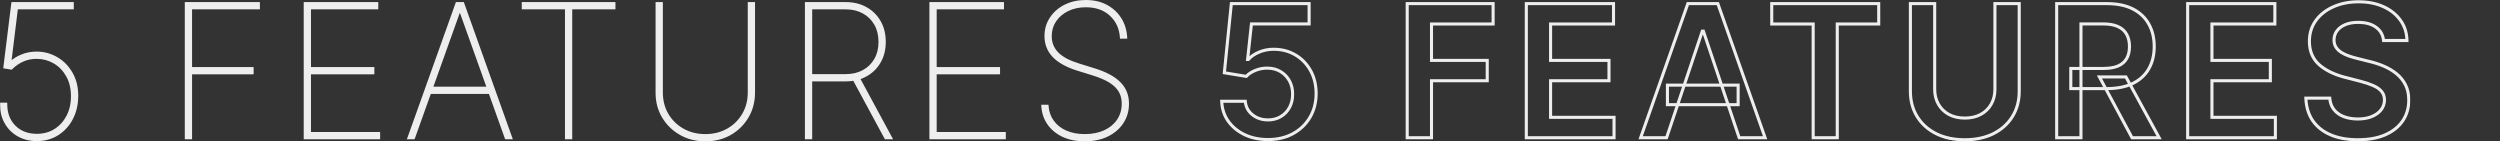 <?xml version="1.0" encoding="UTF-8"?>
<svg id="Layer_2" data-name="Layer 2" xmlns="http://www.w3.org/2000/svg" width="1627.19" height="91.82" xmlns:xlink="http://www.w3.org/1999/xlink" viewBox="0 0 1627.19 91.82">
  <rect x="0" y="0" width="1627.19" height="91.82" fill="#333333" stroke="none"/>
  <defs>
    <clipPath id="clippath">
      <rect width="1627.19" height="91.82" style="fill: none; stroke-width: 0px;"/>
    </clipPath>
    <mask id="mask" x="-.06" y="-.36" width="1569" height="93" maskUnits="userSpaceOnUse">
      <g id="path-1-outside-1_337_141" data-name="path-1-outside-1 337 141">
        <rect x="-.06" y="-.36" width="1569" height="93" style="fill: #fff; stroke-width: 0px;"/>
        <path d="M24.01,90.83c-4.52,0-8.51-.98-11.97-2.94-3.47-1.96-6.18-4.67-8.14-8.14-1.96-3.47-2.93-7.44-2.9-11.93h2.73c-.03,5.97,1.82,10.84,5.54,14.62,3.75,3.78,8.66,5.67,14.74,5.67,4.57,0,8.61-1.12,12.1-3.37,3.49-2.24,6.22-5.3,8.18-9.16,1.96-3.86,2.93-8.21,2.9-13.04-.03-5.17-1.12-9.64-3.28-13.42-2.13-3.78-4.97-6.69-8.52-8.74-3.52-2.05-7.37-3.07-11.55-3.07-3.44,0-6.55.65-9.33,1.96s-5.18,2.98-7.2,5.03l-4.09-.68L8.33,2.36h38.69v2.73H10.72l-4.43,36.14h.34c2.19-2.02,4.73-3.62,7.63-4.82,2.9-1.22,6.09-1.83,9.59-1.83,4.69,0,9.01,1.16,12.95,3.49,3.98,2.3,7.16,5.55,9.55,9.76,2.41,4.18,3.61,9.08,3.58,14.7-.03,5.4-1.15,10.23-3.37,14.49-2.22,4.26-5.27,7.63-9.16,10.1-3.89,2.47-8.35,3.71-13.38,3.71ZM121.28,89.64V2.36h46.88v2.73h-44.15v39.55h40.06v2.73h-40.06v42.27h-2.73ZM198.68,89.64V2.36h46.53v2.73h-43.81v39.55h41.25v2.73h-41.25v39.55h45v2.73h-47.73ZM269.14,89.64h-2.9L297.44,2.36h3.75l31.19,87.27h-2.9l-30-83.86h-.34l-30,83.86ZM279.03,57.42h40.57v2.73h-40.57v-2.73ZM340.6,5.09v-2.73h58.98v2.73h-28.12v84.55h-2.73V5.09h-28.12ZM487.7,2.36h2.73v57.78c0,5.91-1.38,11.19-4.13,15.85-2.73,4.63-6.45,8.3-11.16,10.99-4.72,2.67-10.07,4.01-16.07,4.01s-11.28-1.35-16.02-4.05c-4.74-2.7-8.49-6.36-11.25-10.99-2.76-4.66-4.12-9.93-4.09-15.81V2.36h2.73v57.78c0,5.4,1.24,10.21,3.71,14.45,2.5,4.23,5.91,7.57,10.23,10.01,4.32,2.44,9.22,3.66,14.7,3.66s10.38-1.22,14.7-3.66c4.32-2.44,7.71-5.78,10.18-10.01,2.5-4.23,3.75-9.05,3.75-14.45V2.36ZM524.9,89.64V2.36h25.57c4.89,0,9.21,1.04,12.96,3.11,3.78,2.07,6.73,4.97,8.86,8.69,2.16,3.72,3.24,8.08,3.24,13.08s-1.08,9.28-3.24,13c-2.13,3.69-5.09,6.58-8.86,8.65-3.75,2.05-8.07,3.07-12.96,3.07h-24.2v-2.73h24.2c4.38,0,8.24-.91,11.59-2.73,3.35-1.82,5.98-4.38,7.88-7.67,1.9-3.3,2.86-7.16,2.86-11.59s-.95-8.35-2.86-11.68c-1.9-3.32-4.53-5.89-7.88-7.71-3.35-1.85-7.22-2.77-11.59-2.77h-22.84v84.55h-2.73ZM558.14,49.92l21.48,39.72h-3.07l-21.48-39.72h3.07ZM605.93,89.64V2.36h46.53v2.73h-43.81v39.55h41.25v2.73h-41.25v39.55h45v2.73h-47.73ZM729.91,24.18c-.43-5.97-2.71-10.87-6.86-14.7-4.12-3.84-9.56-5.75-16.32-5.75-4.43,0-8.39.85-11.89,2.56-3.49,1.7-6.25,4.05-8.27,7.03-2.02,2.95-3.03,6.35-3.03,10.18,0,2.22.37,4.26,1.11,6.14.74,1.88,1.86,3.59,3.37,5.16,1.53,1.53,3.45,2.93,5.75,4.18,2.33,1.22,5.06,2.32,8.18,3.28l9.89,3.07c3.78,1.16,7.04,2.47,9.8,3.92,2.76,1.45,5.03,3.08,6.82,4.9,1.82,1.79,3.17,3.79,4.05,6.01.88,2.19,1.32,4.63,1.32,7.33,0,4.55-1.16,8.59-3.49,12.14-2.33,3.55-5.58,6.34-9.76,8.35-4.18,2.02-9.02,3.03-14.53,3.03s-9.96-.92-13.93-2.77c-3.98-1.88-7.13-4.45-9.46-7.71-2.3-3.3-3.59-7.07-3.88-11.34h2.73c.28,3.75,1.46,7.06,3.54,9.93,2.07,2.87,4.89,5.11,8.44,6.73,3.58,1.62,7.77,2.43,12.57,2.43s9.38-.87,13.12-2.6c3.78-1.76,6.71-4.2,8.78-7.33,2.1-3.12,3.15-6.75,3.15-10.87,0-3.12-.68-5.87-2.04-8.22-1.36-2.39-3.51-4.49-6.43-6.31-2.93-1.82-6.75-3.45-11.46-4.9l-9.89-3.07c-6.85-2.16-11.98-5.01-15.38-8.57-3.38-3.55-5.07-7.86-5.07-12.91,0-4.29,1.12-8.12,3.37-11.51,2.24-3.41,5.31-6.09,9.2-8.05,3.92-1.96,8.37-2.94,13.34-2.94s9.39.99,13.17,2.98c3.78,1.99,6.77,4.73,8.99,8.22s3.47,7.49,3.75,11.97h-2.73Z" style="fill: #000; stroke-width: 0px;"/>
        <path d="M825.31,90.83c-5.68,0-10.77-1.07-15.26-3.2-4.49-2.16-8.05-5.11-10.7-8.86-2.61-3.75-4.01-8.04-4.18-12.87h15.34c.28,3.58,1.83,6.51,4.64,8.78,2.81,2.24,6.19,3.37,10.14,3.37,3.1,0,5.85-.71,8.27-2.13,2.42-1.42,4.32-3.39,5.71-5.92,1.39-2.53,2.07-5.41,2.05-8.65.03-3.3-.67-6.22-2.09-8.78-1.42-2.56-3.37-4.56-5.84-6.01-2.47-1.48-5.31-2.22-8.52-2.22-2.61-.03-5.18.45-7.71,1.45-2.53.99-4.53,2.3-6.01,3.92l-14.28-2.34,4.56-45h50.62v13.21h-37.54l-2.52,23.14h.51c1.62-1.9,3.91-3.48,6.86-4.73,2.95-1.28,6.19-1.92,9.72-1.92,5.28,0,10,1.25,14.15,3.75,4.15,2.47,7.41,5.88,9.8,10.23,2.39,4.35,3.58,9.32,3.58,14.91s-1.33,10.91-4.01,15.43c-2.64,4.49-6.32,8.03-11.04,10.61-4.69,2.56-10.11,3.84-16.28,3.84ZM915.92,89.64V2.36h55.91v13.25h-40.1v23.69h36.26v13.25h-36.26v37.07h-15.81ZM993.44,89.64V2.36h56.77v13.25h-40.96v23.69h38.01v13.25h-38.01v23.82h41.3v13.25h-57.11ZM1084.73,89.64h-16.87l30.72-87.27h19.52l30.77,87.27h-16.88l-23.31-69.38h-.68l-23.27,69.38ZM1085.29,55.42h46.02v12.7h-46.02v-12.7ZM1153.18,15.62V2.36h69.63v13.25h-26.98v74.02h-15.68V15.62h-26.97ZM1298.45,2.36h15.81v57.02c0,6.25-1.48,11.75-4.44,16.49-2.92,4.74-7.04,8.45-12.35,11.12-5.32,2.64-11.52,3.96-18.63,3.96s-13.35-1.32-18.66-3.96c-5.31-2.67-9.43-6.38-12.36-11.12-2.92-4.74-4.39-10.24-4.39-16.49V2.36h15.81v55.7c0,3.64.8,6.88,2.39,9.72,1.62,2.84,3.89,5.07,6.82,6.69,2.92,1.59,6.39,2.39,10.39,2.39s7.48-.8,10.4-2.39c2.96-1.62,5.23-3.85,6.82-6.69,1.59-2.84,2.39-6.08,2.39-9.72V2.36ZM1338.64,89.64V2.36h32.73c6.7,0,12.33,1.16,16.87,3.49,4.58,2.33,8.03,5.6,10.36,9.8,2.36,4.18,3.53,9.05,3.53,14.62s-1.19,10.45-3.58,14.57c-2.35,4.09-5.83,7.26-10.44,9.5-4.6,2.22-10.25,3.32-16.96,3.32h-23.31v-13.12h21.18c3.92,0,7.13-.54,9.63-1.62,2.5-1.11,4.35-2.71,5.54-4.82,1.23-2.13,1.84-4.74,1.84-7.84s-.61-5.74-1.84-7.93c-1.22-2.22-3.08-3.89-5.58-5.03-2.5-1.16-5.72-1.75-9.67-1.75h-14.49v74.06h-15.81ZM1383.73,50.09l21.6,39.55h-17.64l-21.22-39.55h17.26ZM1423.89,89.64V2.36h56.76v13.25h-40.95v23.69h38.01v13.25h-38.01v23.82h41.29v13.25h-57.1ZM1551.41,26.36c-.4-3.72-2.08-6.62-5.03-8.69-2.93-2.07-6.73-3.11-11.42-3.11-3.3,0-6.12.5-8.48,1.49-2.36.99-4.16,2.34-5.41,4.05-1.25,1.7-1.89,3.65-1.92,5.84,0,1.82.41,3.39,1.23,4.73.86,1.34,2.01,2.47,3.46,3.41,1.44.91,3.05,1.68,4.81,2.3s3.54,1.15,5.33,1.58l8.18,2.05c3.29.77,6.46,1.8,9.5,3.11,3.07,1.31,5.81,2.95,8.23,4.94,2.44,1.99,4.37,4.39,5.79,7.2s2.13,6.11,2.13,9.89c0,5.11-1.3,9.62-3.92,13.51-2.61,3.86-6.39,6.89-11.33,9.08-4.92,2.16-10.87,3.24-17.86,3.24s-12.68-1.05-17.68-3.15c-4.97-2.1-8.87-5.17-11.68-9.2-2.78-4.03-4.29-8.95-4.52-14.74h15.56c.23,3.04,1.16,5.57,2.81,7.59,1.65,2.02,3.79,3.52,6.44,4.52,2.67.99,5.65,1.49,8.94,1.49s6.45-.51,9.04-1.53c2.61-1.05,4.66-2.5,6.13-4.35,1.48-1.88,2.23-4.06,2.26-6.56-.03-2.27-.69-4.15-2-5.62-1.31-1.51-3.14-2.76-5.5-3.75-2.33-1.02-5.05-1.93-8.18-2.73l-9.93-2.56c-7.19-1.85-12.87-4.64-17.04-8.39-4.15-3.78-6.22-8.79-6.22-15.04,0-5.14,1.39-9.64,4.17-13.51,2.81-3.86,6.64-6.86,11.46-8.99,4.83-2.16,10.3-3.24,16.41-3.24s11.62,1.08,16.28,3.24c4.69,2.13,8.37,5.1,11.04,8.91,2.67,3.78,4.04,8.13,4.13,13.04h-15.21Z" style="fill: #000; stroke-width: 0px;"/>
      </g>
    </mask>
  </defs>
  <g id="Layer_1-2" data-name="Layer 1">
    <g style="clip-path: url(#clippath);">
      <g>
        <path d="M24.01,90.83c-4.52,0-8.51-.98-11.97-2.94-3.47-1.96-6.18-4.67-8.14-8.14-1.96-3.47-2.93-7.44-2.9-11.93h2.73c-.03,5.97,1.82,10.84,5.54,14.62,3.75,3.78,8.66,5.67,14.74,5.67,4.57,0,8.61-1.12,12.1-3.37,3.49-2.24,6.22-5.3,8.18-9.16,1.96-3.86,2.93-8.21,2.9-13.04-.03-5.17-1.12-9.64-3.28-13.42-2.13-3.78-4.97-6.69-8.52-8.74-3.52-2.05-7.37-3.07-11.55-3.07-3.44,0-6.55.65-9.33,1.96s-5.18,2.98-7.2,5.03l-4.09-.68L8.33,2.36h38.69v2.73H10.72l-4.43,36.14h.34c2.19-2.02,4.73-3.62,7.63-4.82,2.9-1.22,6.09-1.83,9.59-1.83,4.69,0,9.01,1.16,12.95,3.49,3.98,2.3,7.16,5.55,9.55,9.76,2.41,4.18,3.61,9.08,3.58,14.7-.03,5.4-1.15,10.23-3.37,14.49-2.22,4.26-5.27,7.63-9.16,10.1-3.89,2.47-8.35,3.71-13.38,3.71ZM121.28,89.64V2.36h46.88v2.73h-44.15v39.55h40.06v2.73h-40.06v42.27h-2.73ZM198.68,89.64V2.36h46.53v2.73h-43.81v39.55h41.25v2.73h-41.25v39.55h45v2.73h-47.73ZM269.14,89.64h-2.9L297.44,2.36h3.75l31.19,87.27h-2.9l-30-83.86h-.34l-30,83.86ZM279.03,57.42h40.57v2.73h-40.57v-2.73ZM340.6,5.09v-2.73h58.98v2.73h-28.12v84.55h-2.73V5.09h-28.12ZM487.7,2.36h2.73v57.78c0,5.91-1.38,11.19-4.13,15.85-2.73,4.63-6.45,8.3-11.16,10.99-4.72,2.67-10.07,4.01-16.07,4.01s-11.28-1.35-16.02-4.05c-4.74-2.7-8.49-6.36-11.25-10.99-2.76-4.66-4.12-9.93-4.09-15.81V2.36h2.73v57.78c0,5.4,1.24,10.21,3.71,14.45,2.5,4.23,5.91,7.57,10.23,10.01,4.32,2.44,9.22,3.66,14.7,3.66s10.38-1.22,14.7-3.66c4.32-2.44,7.71-5.78,10.18-10.01,2.5-4.23,3.75-9.05,3.75-14.45V2.36ZM524.9,89.64V2.36h25.57c4.89,0,9.21,1.04,12.96,3.11,3.78,2.07,6.73,4.97,8.86,8.69,2.16,3.72,3.24,8.08,3.24,13.08s-1.08,9.28-3.24,13c-2.13,3.69-5.09,6.58-8.86,8.65-3.75,2.05-8.07,3.07-12.96,3.07h-24.2v-2.73h24.2c4.38,0,8.24-.91,11.59-2.73,3.35-1.82,5.98-4.38,7.88-7.67,1.9-3.3,2.86-7.16,2.86-11.59s-.95-8.35-2.86-11.68c-1.9-3.32-4.53-5.89-7.88-7.71-3.35-1.85-7.22-2.77-11.59-2.77h-22.84v84.55h-2.73ZM558.14,49.92l21.48,39.72h-3.07l-21.48-39.72h3.07ZM605.93,89.64V2.36h46.53v2.73h-43.81v39.55h41.25v2.73h-41.25v39.55h45v2.73h-47.73ZM729.91,24.18c-.43-5.97-2.71-10.87-6.86-14.7-4.12-3.84-9.56-5.75-16.32-5.75-4.43,0-8.39.85-11.89,2.56-3.49,1.7-6.25,4.05-8.27,7.03-2.02,2.95-3.03,6.35-3.03,10.18,0,2.22.37,4.26,1.11,6.14.74,1.88,1.86,3.59,3.37,5.16,1.53,1.53,3.45,2.93,5.75,4.18,2.33,1.22,5.06,2.32,8.18,3.28l9.89,3.07c3.78,1.16,7.04,2.47,9.8,3.92,2.76,1.45,5.03,3.08,6.82,4.9,1.82,1.79,3.17,3.79,4.05,6.01.88,2.19,1.32,4.63,1.32,7.33,0,4.55-1.16,8.59-3.49,12.14-2.33,3.55-5.58,6.34-9.76,8.35-4.18,2.02-9.02,3.03-14.53,3.03s-9.96-.92-13.93-2.77c-3.98-1.88-7.13-4.45-9.46-7.71-2.3-3.3-3.59-7.07-3.88-11.34h2.73c.28,3.75,1.46,7.06,3.54,9.93,2.07,2.87,4.89,5.11,8.44,6.73,3.58,1.62,7.77,2.43,12.57,2.43s9.38-.87,13.12-2.6c3.78-1.76,6.71-4.2,8.78-7.33,2.1-3.12,3.15-6.75,3.15-10.87,0-3.12-.68-5.87-2.04-8.22-1.36-2.39-3.51-4.49-6.43-6.31-2.93-1.82-6.75-3.45-11.46-4.9l-9.89-3.07c-6.85-2.16-11.98-5.01-15.38-8.57-3.38-3.55-5.07-7.86-5.07-12.91,0-4.29,1.12-8.12,3.37-11.51,2.24-3.41,5.31-6.09,9.2-8.05,3.92-1.96,8.37-2.94,13.34-2.94s9.39.99,13.17,2.98c3.78,1.99,6.77,4.73,8.99,8.22s3.47,7.49,3.75,11.97h-2.73Z" style="fill: #eee; stroke-width: 0px;"/>
        <g style="mask: url(#mask);">
          <path d="M12.04,87.89l-.49.87h0l.49-.87ZM3.9,79.75l-.87.49h0l.87-.49ZM1,67.82v-1H0v.99s.99,0,.99,0ZM3.73,67.82h1s0-1,0-1h-1v1ZM9.27,82.43l-.71.7h0s.71-.7.71-.7ZM36.11,84.74l-.54-.84h0l.54.84ZM47.19,62.53h-1s1,0,1,0ZM43.91,49.11l-.87.49h0s.87-.49.87-.49ZM35.39,40.37l-.5.86h0s.5-.86.5-.86ZM14.51,39.27l-.42-.91h0l.42.91ZM7.31,44.3l-.16.99.51.09.36-.37-.71-.7ZM3.22,43.61l-.99-.12-.12.95.95.16.16-.99ZM8.33,2.36v-1h-.88l-.11.88.99.12ZM47.02,2.36h1v-1h-1v1ZM47.02,5.09v1h1v-1h-1ZM10.72,5.09v-1h-.88l-.11.88.99.12ZM6.28,41.23l-.99-.12-.14,1.12h1.13v-1ZM6.63,41.23v1h.39l.29-.26-.68-.74ZM14.25,36.41l.38.92h0s-.39-.92-.39-.92ZM36.8,38.07l-.51.86h0s.5-.86.5-.86ZM46.34,47.83l-.87.49h0s.87-.49.87-.49ZM49.92,62.53h1s0,0,0,0h-1ZM37.39,87.12l.54.84h0l-.54-.84ZM24.01,89.83c-4.37,0-8.19-.95-11.48-2.81l-.98,1.74c3.64,2.06,7.8,3.07,12.47,3.07v-2ZM12.53,87.02c-3.31-1.87-5.89-4.45-7.76-7.76l-1.74.98c2.05,3.62,4.89,6.47,8.52,8.52l.98-1.74ZM4.77,79.26c-1.86-3.3-2.8-7.1-2.77-11.43H0c-.03,4.63.97,8.78,3.03,12.42l1.74-.98ZM1,68.82h2.73v-2H1v2ZM2.73,67.81c-.03,6.19,1.9,11.33,5.83,15.32l1.42-1.4c-3.51-3.57-5.28-8.17-5.25-13.91h-2ZM8.56,83.14c3.96,4,9.15,5.96,15.45,5.96v-2c-5.85,0-10.5-1.81-14.03-5.37l-1.42,1.41ZM24.01,89.1c4.75,0,8.97-1.17,12.64-3.53l-1.08-1.68c-3.32,2.13-7.16,3.21-11.56,3.21v2ZM36.65,85.58c3.65-2.34,6.5-5.54,8.53-9.55l-1.78-.9c-1.88,3.71-4.49,6.63-7.83,8.77l1.08,1.68ZM45.19,76.03c2.04-4.02,3.04-8.53,3.01-13.5h-2c.03,4.7-.91,8.89-2.79,12.59l1.78.9ZM48.19,62.53c-.03-5.31-1.15-9.96-3.41-13.91l-1.74.99c2.06,3.6,3.12,7.9,3.15,12.93h2ZM44.78,48.62c-2.21-3.93-5.18-6.97-8.89-9.11l-1,1.73c3.39,1.95,6.1,4.73,8.15,8.36l1.74-.98ZM35.89,39.51c-3.68-2.14-7.7-3.2-12.05-3.2v2c4,0,7.68.98,11.05,2.93l1-1.73ZM23.84,36.31c-3.57,0-6.83.68-9.76,2.05l.85,1.81c2.64-1.24,5.6-1.87,8.91-1.87v-2ZM14.08,38.36c-2.88,1.35-5.38,3.1-7.49,5.23l1.42,1.4c1.93-1.96,4.23-3.57,6.91-4.83l-.85-1.81ZM7.47,43.31l-4.09-.68-.33,1.97,4.09.68.33-1.97ZM4.21,43.74L9.32,2.49l-1.98-.25L2.22,43.49l1.98.25ZM8.33,3.36h38.69v-2H8.33v2ZM46.02,2.36v2.73h2v-2.73h-2ZM47.02,4.09H10.72v2h36.31v-2ZM9.72,4.97l-4.43,36.14,1.99.24L11.71,5.21l-1.99-.24ZM6.28,42.23h.34v-2h-.34v2ZM7.3,41.96c2.1-1.93,4.54-3.48,7.33-4.63l-.76-1.85c-3,1.24-5.65,2.9-7.92,5l1.36,1.47ZM14.64,37.33c2.76-1.16,5.82-1.75,9.2-1.75v-2c-3.61,0-6.94.63-9.98,1.91l.78,1.84ZM23.84,35.58c4.51,0,8.66,1.12,12.45,3.36l1.02-1.72c-4.11-2.42-8.6-3.63-13.46-3.63v2ZM36.3,38.94c3.82,2.21,6.87,5.33,9.18,9.39l1.74-.99c-2.47-4.35-5.78-7.74-9.91-10.13l-1,1.73ZM45.48,48.33c2.31,4,3.47,8.72,3.45,14.2h2c.03-5.76-1.2-10.84-3.71-15.2l-1.73,1ZM48.92,62.53c-.03,5.26-1.12,9.93-3.25,14.03l1.77.92c2.3-4.42,3.45-9.41,3.48-14.94h-2ZM45.67,76.56c-2.14,4.11-5.07,7.34-8.81,9.72l1.07,1.69c4.05-2.57,7.22-6.07,9.51-10.48l-1.77-.92ZM36.86,86.28c-3.72,2.36-7.99,3.55-12.84,3.55v2c5.2,0,9.85-1.28,13.92-3.86l-1.07-1.69ZM121.28,89.64h-1v1h1v-1ZM121.28,2.36v-1h-1v1h1ZM168.16,2.36h1v-1h-1v1ZM168.16,5.09v1h1v-1h-1ZM124.01,5.09v-1h-1v1h1ZM124.01,44.64h-1v1h1v-1ZM164.07,44.64h1v-1h-1v1ZM164.07,47.36v1h1v-1h-1ZM124.01,47.36v-1h-1v1h1ZM124.01,89.64v1h1v-1h-1ZM122.28,89.64V2.36h-2v87.27h2ZM121.28,3.36h46.88v-2h-46.88v2ZM167.16,2.36v2.73h2v-2.73h-2ZM168.16,4.09h-44.15v2h44.15v-2ZM123.01,5.09v39.55h2V5.09h-2ZM124.01,45.64h40.06v-2h-40.06v2ZM163.07,44.64v2.73h2v-2.73h-2ZM164.07,46.36h-40.06v2h40.06v-2ZM123.01,47.36v42.27h2v-42.27h-2ZM124.01,88.64h-2.73v2h2.73v-2ZM198.68,89.64h-1v1h1v-1ZM198.68,2.36v-1h-1v1h1ZM245.21,2.36h1v-1h-1v1ZM245.21,5.09v1h1v-1h-1ZM201.41,5.09v-1h-1v1h1ZM201.41,44.64h-1v1h1v-1ZM242.66,44.64h1v-1h-1v1ZM242.66,47.36v1h1v-1h-1ZM201.41,47.36v-1h-1v1h1ZM201.41,86.91h-1v1h1v-1ZM246.41,86.91h1v-1h-1v1ZM246.41,89.64v1h1v-1h-1ZM199.68,89.64V2.36h-2v87.27h2ZM198.68,3.36h46.53v-2h-46.53v2ZM244.21,2.36v2.73h2v-2.73h-2ZM245.21,4.09h-43.81v2h43.81v-2ZM200.41,5.09v39.55h2V5.09h-2ZM201.41,45.64h41.25v-2h-41.25v2ZM241.66,44.64v2.73h2v-2.73h-2ZM242.66,46.36h-41.25v2h41.25v-2ZM200.41,47.36v39.55h2v-39.55h-2ZM201.41,87.91h45v-2h-45v2ZM245.41,86.91v2.73h2v-2.73h-2ZM246.41,88.64h-47.73v2h47.73v-2ZM269.14,89.64v1h.7l.24-.66-.94-.34ZM266.24,89.64l-.94-.34-.48,1.34h1.42v-1ZM297.44,2.36v-1h-.71l-.24.66.94.34ZM301.19,2.36l.94-.34-.24-.66h-.7v1ZM332.38,89.64v1h1.42l-.48-1.34-.94.34ZM329.48,89.64l-.94.34.24.66h.7v-1ZM299.48,5.77l.94-.34-.24-.66h-.71v1ZM299.14,5.77v-1h-.7l-.24.66.94.34ZM279.03,57.42v-1h-1v1h1ZM319.59,57.42h1v-1h-1v1ZM319.59,60.15v1h1v-1h-1ZM279.03,60.15h-1v1h1v-1ZM269.14,88.64h-2.9v2h2.9v-2ZM267.18,89.97L298.38,2.7l-1.88-.67-31.19,87.27,1.88.67ZM297.44,3.36h3.75v-2h-3.75v2ZM300.24,2.7l31.19,87.27,1.88-.67L302.13,2.03l-1.88.67ZM332.38,88.64h-2.9v2h2.9v-2ZM330.42,89.3l-30-83.86-1.88.67,30,83.86,1.88-.67ZM299.48,4.77h-.34v2h.34v-2ZM298.2,5.44l-30,83.86,1.88.67,30-83.86-1.88-.67ZM279.03,58.42h40.57v-2h-40.57v2ZM318.59,57.42v2.73h2v-2.73h-2ZM319.59,59.15h-40.57v2h40.57v-2ZM280.03,60.15v-2.73h-2v2.73h2ZM340.6,5.09h-1v1h1v-1ZM340.6,2.36v-1h-1v1h1ZM399.58,2.36h1v-1h-1v1ZM399.58,5.09v1h1v-1h-1ZM371.45,5.09v-1h-1v1h1ZM371.45,89.64v1h1v-1h-1ZM368.73,89.64h-1v1h1v-1ZM368.73,5.09h1v-1h-1v1ZM341.6,5.09v-2.73h-2v2.73h2ZM340.6,3.36h58.98v-2h-58.98v2ZM398.58,2.36v2.73h2v-2.73h-2ZM399.58,4.09h-28.12v2h28.12v-2ZM370.45,5.09v84.55h2V5.09h-2ZM371.45,88.64h-2.73v2h2.73v-2ZM369.73,89.64V5.09h-2v84.55h2ZM368.73,4.09h-28.12v2h28.12v-2ZM487.7,2.36v-1h-1v1h1ZM490.43,2.36h1v-1h-1v1ZM486.3,76l-.86-.51h0s.86.51.86.51ZM475.13,86.99l.49.87h0s-.5-.87-.5-.87ZM443.04,86.95l.49-.87h0l-.49.87ZM431.79,75.96l-.86.51h0s.86-.51.86-.51ZM427.7,60.15h1s0,0,0,0h-1ZM427.7,2.36v-1h-1v1h1ZM430.43,2.36h1v-1h-1v1ZM434.14,74.59l-.86.5h0s.86-.5.86-.5ZM444.36,84.61l.49-.87h0l-.49.87ZM473.77,84.61l.49.87h0l-.49-.87ZM483.95,74.59l-.86-.51h0s.86.51.86.51ZM487.7,3.36h2.73v-2h-2.73v2ZM489.43,2.36v57.78h2V2.36h-2ZM489.43,60.15c0,5.75-1.34,10.85-3.99,15.34l1.72,1.02c2.85-4.83,4.27-10.29,4.27-16.36h-2ZM485.43,75.49c-2.64,4.48-6.23,8.02-10.8,10.63l.99,1.74c4.87-2.78,8.71-6.57,11.53-11.35l-1.72-1.01ZM474.64,86.12c-4.55,2.58-9.73,3.88-15.57,3.88v2c6.15,0,11.68-1.37,16.56-4.14l-.99-1.74ZM459.07,90c-5.78,0-10.95-1.31-15.53-3.92l-.99,1.74c4.91,2.79,10.42,4.18,16.52,4.18v-2ZM443.54,86.08c-4.6-2.61-8.22-6.16-10.88-10.64l-1.72,1.02c2.85,4.78,6.72,8.57,11.62,11.35l.99-1.74ZM432.65,75.45c-2.66-4.49-3.98-9.58-3.95-15.3h-2c-.03,6.04,1.38,11.49,4.23,16.31l1.72-1.02ZM428.7,60.15V2.36h-2v57.78h2ZM427.7,3.36h2.73v-2h-2.73v2ZM429.43,2.36v57.78h2V2.36h-2ZM429.43,60.15c0,5.56,1.27,10.55,3.84,14.95l1.73-1.01c-2.37-4.06-3.57-8.7-3.57-13.94h-2ZM433.28,75.1c2.59,4.39,6.13,7.85,10.6,10.38l.98-1.74c-4.17-2.36-7.45-5.57-9.86-9.65l-1.72,1.02ZM443.87,85.48c4.48,2.54,9.56,3.79,15.19,3.79v-2c-5.33,0-10.06-1.19-14.21-3.54l-.98,1.74ZM459.07,89.27c5.64,0,10.71-1.26,15.19-3.79l-.99-1.74c-4.15,2.35-8.88,3.54-14.21,3.54v2ZM474.26,85.48c4.47-2.53,7.99-5.99,10.56-10.38l-1.73-1.01c-2.38,4.08-5.65,7.29-9.81,9.65l.99,1.74ZM484.81,75.1c2.6-4.4,3.89-9.4,3.89-14.95h-2c0,5.24-1.21,9.87-3.61,13.94l1.72,1.02ZM488.7,60.15V2.36h-2v57.78h2ZM524.9,89.64h-1v1h1v-1ZM524.9,2.36v-1h-1v1h1ZM563.42,5.47l-.48.88h0s.48-.88.48-.88ZM572.29,14.17l-.87.5h0s.86-.5.86-.5ZM572.29,40.25l-.86-.5h0s.87.5.87.5ZM563.42,48.9l.48.88h0s-.48-.88-.48-.88ZM526.27,51.97h-1v1h1v-1ZM526.27,49.24v-1h-1v1h1ZM562.06,46.51l.48.88h0l-.48-.88ZM569.94,15.57l-.87.5h0l.87-.5ZM562.06,7.86l-.48.88h0s.48-.88.48-.88ZM527.63,5.09v-1h-1v1h1ZM527.63,89.64v1h1v-1h-1ZM558.14,49.92l.88-.48-.28-.52h-.6v1ZM579.62,89.64v1h1.68l-.8-1.48-.88.48ZM576.55,89.64l-.88.48.28.52h.6v-1ZM555.07,49.92v-1h-1.68l.8,1.48.88-.48ZM525.9,89.64V2.36h-2v87.27h2ZM524.9,3.36h25.57v-2h-25.57v2ZM550.47,3.36c4.74,0,8.89,1,12.47,2.99l.97-1.75c-3.92-2.17-8.41-3.24-13.44-3.24v2ZM562.94,6.35c3.62,1.99,6.44,4.75,8.48,8.31l1.73-.99c-2.22-3.88-5.31-6.91-9.25-9.07l-.96,1.75ZM571.42,14.67c2.06,3.55,3.1,7.73,3.1,12.58h2c0-5.15-1.11-9.69-3.37-13.58l-1.73,1ZM574.53,27.25c0,4.79-1.04,8.95-3.1,12.5l1.73,1c2.26-3.9,3.37-8.41,3.37-13.5h-2ZM571.42,39.75c-2.04,3.53-4.86,6.29-8.48,8.27l.96,1.75c3.94-2.16,7.03-5.17,9.25-9.03l-1.73-1ZM562.95,48.02c-3.58,1.95-7.73,2.95-12.48,2.95v2c5.03,0,9.52-1.05,13.43-3.19l-.96-1.76ZM550.47,50.97h-24.2v2h24.2v-2ZM527.27,51.97v-2.73h-2v2.73h2ZM526.27,50.24h24.2v-2h-24.2v2ZM550.47,50.24c4.52,0,8.55-.94,12.07-2.85l-.95-1.76c-3.19,1.73-6.88,2.61-11.11,2.61v2ZM562.54,47.39c3.51-1.91,6.28-4.59,8.27-8.05l-1.73-1c-1.81,3.14-4.3,5.56-7.49,7.29l.95,1.76ZM570.81,39.34c2.01-3.47,2.99-7.51,2.99-12.09h-2c0,4.29-.92,7.97-2.72,11.09l1.73,1ZM573.8,27.25c0-4.61-.98-8.67-2.99-12.17l-1.74.99c1.8,3.15,2.72,6.86,2.72,11.18h2ZM570.81,15.08c-2-3.48-4.76-6.19-8.28-8.1l-.95,1.76c3.19,1.73,5.68,4.17,7.49,7.33l1.74-.99ZM562.54,6.98c-3.52-1.94-7.55-2.89-12.07-2.89v2c4.23,0,7.92.89,11.11,2.65l.96-1.75ZM550.47,4.09h-22.84v2h22.84v-2ZM526.63,5.09v84.55h2V5.09h-2ZM527.63,88.64h-2.73v2h2.73v-2ZM557.26,50.4l21.48,39.72,1.76-.95-21.48-39.72-1.76.95ZM579.62,88.64h-3.07v2h3.07v-2ZM577.43,89.16l-21.48-39.72-1.76.95,21.48,39.72,1.76-.95ZM555.07,50.92h3.07v-2h-3.07v2ZM605.93,89.64h-1v1h1v-1ZM605.93,2.36v-1h-1v1h1ZM652.46,2.36h1v-1h-1v1ZM652.46,5.09v1h1v-1h-1ZM608.66,5.09v-1h-1v1h1ZM608.66,44.64h-1v1h1v-1ZM649.91,44.64h1v-1h-1v1ZM649.91,47.36v1h1v-1h-1ZM608.66,47.36v-1h-1v1h1ZM608.66,86.91h-1v1h1v-1ZM653.66,86.91h1v-1h-1v1ZM653.66,89.64v1h1v-1h-1ZM606.93,89.64V2.36h-2v87.27h2ZM605.93,3.36h46.53v-2h-46.53v2ZM651.46,2.36v2.73h2v-2.73h-2ZM652.46,4.09h-43.81v2h43.81v-2ZM607.66,5.09v39.55h2V5.09h-2ZM608.66,45.64h41.25v-2h-41.25v2ZM648.91,44.64v2.73h2v-2.73h-2ZM649.91,46.36h-41.25v2h41.25v-2ZM607.66,47.36v39.55h2v-39.55h-2ZM608.66,87.91h45v-2h-45v2ZM652.66,86.91v2.73h2v-2.73h-2ZM653.66,88.64h-47.73v2h47.73v-2ZM729.91,24.18l-1,.07.07.93h.93v-1ZM723.05,9.48l-.68.73h0s.68-.73.68-.73ZM694.84,6.28l-.44-.9h0l.44.9ZM686.57,13.32l.83.56h0s-.83-.56-.83-.56ZM684.66,29.64l.93-.37h0l-.93.37ZM688.02,34.79l-.72.69h0s0,.01,0,.01l.71-.71ZM693.78,38.97l-.48.88h0s0,0,0,0l.47-.89ZM701.96,42.25l.3-.96h0s-.3.96-.3.96ZM711.84,45.32l-.3.96h0s.29-.96.29-.96ZM721.65,49.24l.46-.89h0l-.46.89ZM728.46,54.14l-.71.7h0s0,.01,0,.01l.7-.71ZM732.51,60.15l-.93.37h0s.93-.37.93-.37ZM730.34,79.62l-.84-.55h0l.84.55ZM720.58,87.97l-.43-.9h0l.43.9ZM692.11,88.23l-.43.9h0s.42-.9.42-.9ZM682.65,80.52l-.82.57h0s.81-.57.81-.57ZM678.78,69.18v-1h-1.07l.07,1.07,1-.07ZM681.5,69.18l1-.08-.07-.92h-.93v1ZM685.04,79.11l-.81.59h0l.81-.59ZM693.48,85.84l-.41.91h0s.41-.91.41-.91ZM719.17,85.67l.42.91h0s-.42-.91-.42-.91ZM727.95,78.34l-.83-.56h0s.83.56.83.56ZM729.06,59.25l-.87.5h0s.87-.5.87-.5ZM722.63,52.95l.53-.85h0l-.53.85ZM711.16,48.05l-.3.96h0s.29-.96.29-.96ZM701.28,44.98l-.3.95h0s.3-.95.3-.95ZM685.89,36.41l-.72.69h0s.72-.69.72-.69ZM684.19,11.99l.83.55h0s-.84-.55-.84-.55ZM693.39,3.94l-.45-.89h0s.45.89.45.89ZM728.89,12.21l-.84.54h0l.84-.54ZM732.64,24.18v1h1.07l-.07-1.06-1,.06ZM730.91,24.11c-.44-6.2-2.83-11.35-7.18-15.36l-1.36,1.47c3.95,3.65,6.13,8.31,6.54,14.04l1.99-.14ZM723.73,8.75c-4.34-4.04-10.04-6.02-17-6.02v2c6.56,0,11.74,1.86,15.64,5.48l1.36-1.46ZM706.73,2.73c-4.56,0-8.68.88-12.33,2.66l.88,1.8c3.34-1.63,7.15-2.46,11.45-2.46v-2ZM694.4,5.39c-3.64,1.78-6.54,4.23-8.66,7.37l1.66,1.12c1.91-2.83,4.53-5.06,7.88-6.69l-.88-1.8ZM685.75,12.75c-2.14,3.13-3.2,6.73-3.2,10.75h2c0-3.65.96-6.84,2.85-9.62l-1.65-1.13ZM682.55,23.5c0,2.33.39,4.5,1.18,6.5l1.86-.73c-.69-1.75-1.04-3.67-1.04-5.77h-2ZM683.73,30c.79,2.01,1.99,3.83,3.58,5.48l1.44-1.39c-1.42-1.48-2.47-3.08-3.16-4.83l-1.86.73ZM687.32,35.5c1.61,1.61,3.61,3.06,5.98,4.35l.96-1.76c-2.23-1.21-4.07-2.55-5.52-4l-1.41,1.41ZM693.31,39.85c2.4,1.26,5.18,2.37,8.35,3.35l.59-1.91c-3.08-.95-5.75-2.02-8.01-3.21l-.93,1.77ZM701.66,43.21l9.89,3.07.59-1.91-9.89-3.07-.59,1.91ZM711.55,46.27c3.73,1.15,6.94,2.44,9.63,3.85l.93-1.77c-2.82-1.48-6.15-2.81-9.97-3.99l-.59,1.91ZM721.18,50.12c2.68,1.41,4.87,2.99,6.57,4.72l1.42-1.4c-1.88-1.91-4.24-3.6-7.07-5.08l-.93,1.77ZM727.76,54.85c1.73,1.7,2.99,3.59,3.82,5.67l1.86-.74c-.94-2.35-2.37-4.47-4.28-6.35l-1.4,1.43ZM731.58,60.52c.83,2.05,1.25,4.37,1.25,6.96h2c0-2.81-.46-5.38-1.39-7.7l-1.85.75ZM732.83,67.48c0,4.36-1.11,8.22-3.33,11.6l1.67,1.1c2.44-3.73,3.66-7.97,3.66-12.69h-2ZM729.5,79.07c-2.22,3.39-5.33,6.05-9.36,8l.87,1.8c4.32-2.09,7.72-4.99,10.16-8.7l-1.67-1.1ZM720.15,87.07c-4.02,1.94-8.71,2.93-14.1,2.93v2c5.63,0,10.63-1.03,14.97-3.13l-.87-1.8ZM706.05,90c-5.2,0-9.69-.9-13.51-2.68l-.84,1.81c4.13,1.92,8.93,2.86,14.35,2.86v-2ZM692.54,87.33c-3.84-1.81-6.85-4.27-9.07-7.39l-1.63,1.16c2.44,3.42,5.73,6.1,9.85,8.04l.85-1.81ZM683.47,79.94c-2.19-3.14-3.43-6.74-3.7-10.83l-1.99.13c.29,4.43,1.64,8.39,4.06,11.84l1.64-1.15ZM678.78,70.18h2.73v-2h-2.73v2ZM680.51,69.26c.3,3.92,1.54,7.41,3.72,10.44l1.62-1.17c-1.96-2.71-3.08-5.84-3.35-9.42l-1.99.15ZM684.23,79.7c2.19,3.02,5.14,5.37,8.83,7.06l.83-1.82c-3.41-1.55-6.08-3.69-8.04-6.41l-1.62,1.17ZM693.07,86.75c3.73,1.69,8.07,2.52,12.98,2.52v-2c-4.69,0-8.73-.79-12.16-2.34l-.83,1.82ZM706.05,89.27c5.11,0,9.64-.89,13.55-2.69l-.84-1.82c-3.59,1.66-7.82,2.51-12.71,2.51v2ZM719.6,86.58c3.93-1.83,7-4.39,9.19-7.68l-1.67-1.11c-1.96,2.95-4.74,5.28-8.37,6.98l.85,1.81ZM728.78,78.9c2.22-3.31,3.32-7.13,3.32-11.42h-2c0,3.94-1,7.36-2.98,10.31l1.66,1.12ZM732.11,67.48c0-3.27-.72-6.19-2.18-8.72l-1.73,1c1.26,2.18,1.91,4.75,1.91,7.72h2ZM729.93,58.76c-1.46-2.56-3.74-4.78-6.77-6.66l-1.06,1.7c2.82,1.75,4.83,3.74,6.1,5.95l1.74-.99ZM723.15,52.1c-3.02-1.88-6.93-3.54-11.7-5.01l-.59,1.91c4.67,1.43,8.4,3.04,11.23,4.79l1.06-1.7ZM711.46,47.09l-9.89-3.07-.59,1.91,9.89,3.07.59-1.91ZM701.58,44.02c-6.76-2.13-11.71-4.92-14.96-8.3l-1.44,1.39c3.57,3.71,8.87,6.64,15.8,8.83l.6-1.91ZM686.62,35.72c-3.2-3.36-4.79-7.41-4.79-12.22h-2c0,5.3,1.78,9.86,5.35,13.6l1.45-1.38ZM681.82,23.5c0-4.1,1.07-7.75,3.2-10.95l-1.67-1.11c-2.36,3.55-3.53,7.58-3.53,12.06h2ZM685.02,12.54c2.14-3.25,5.07-5.82,8.82-7.71l-.9-1.79c-4.04,2.03-7.24,4.83-9.59,8.4l1.67,1.1ZM693.84,4.83c3.76-1.88,8.05-2.83,12.89-2.83V0c-5.11,0-9.71,1.01-13.78,3.05l.89,1.79ZM706.73,2c4.87,0,9.09.97,12.7,2.87l.93-1.77c-3.95-2.08-8.5-3.1-13.63-3.1v2ZM719.43,4.87c3.63,1.91,6.49,4.53,8.61,7.88l1.69-1.07c-2.31-3.65-5.44-6.51-9.37-8.57l-.93,1.77ZM728.05,12.74c2.12,3.34,3.32,7.17,3.6,11.5l2-.13c-.29-4.64-1.59-8.8-3.9-12.45l-1.69,1.07ZM732.64,23.18h-2.73v2h2.73v-2ZM810.05,87.63l-.43.9h0s.43-.9.43-.9ZM799.36,78.77l-.82.57h0s.82-.57.82-.57ZM795.18,65.9v-1h-1.04l.04,1.04,1-.04ZM810.52,65.9l1-.08-.07-.92h-.92v1ZM815.17,74.68l-.63.78h0s.62-.78.62-.78ZM833.58,75.91l.51.86h0l-.51-.86ZM841.33,61.34h-1s0,0,0,0h0s1,0,1,0ZM839.25,52.56l-.88.49h0l.88-.49ZM833.41,46.55l-.51.86h0s.51-.86.51-.86ZM824.88,44.34v1s0,0,0,0v-1ZM811.16,49.71l-.16.99.53.09.37-.4-.74-.67ZM796.89,47.36l-.99-.1-.09.94.93.15.16-.99ZM801.45,2.36v-1h-.9l-.09.9.99.1ZM852.07,2.36h1v-1h-1v1ZM852.07,15.57v1h1v-1h-1ZM814.53,15.57v-1h-.9l-.1.89.99.11ZM812.01,38.71l-.99-.11-.12,1.11h1.11v-1ZM812.53,38.71v1h.46l.3-.35-.76-.65ZM819.39,33.98l.39.92h0s-.4-.92-.4-.92ZM843.25,35.82l-.52.86h0s.51-.86.51-.86ZM853.05,46.04l-.88.48h0l.88-.48ZM852.63,76.38l-.86-.51h0s.86.51.86.51ZM841.59,86.99l.48.88h0s-.48-.88-.48-.88ZM825.31,89.83c-5.55,0-10.49-1.04-14.83-3.1l-.86,1.81c4.64,2.2,9.88,3.29,15.68,3.29v-2ZM810.49,86.73c-4.35-2.09-7.78-4.94-10.31-8.54l-1.63,1.15c2.75,3.9,6.45,6.96,11.08,9.19l.87-1.8ZM800.18,78.2c-2.5-3.58-3.83-7.68-4-12.33l-2,.07c.18,5.01,1.62,9.49,4.35,13.41l1.64-1.14ZM795.18,66.9h15.34v-2h-15.34v2ZM809.53,65.98c.31,3.86,1.99,7.03,5.01,9.48l1.26-1.56c-2.6-2.1-4.01-4.78-4.28-8.08l-1.99.16ZM814.54,75.46c3.01,2.4,6.61,3.58,10.77,3.58v-2c-3.75,0-6.9-1.06-9.52-3.15l-1.25,1.56ZM825.31,79.05c3.26,0,6.19-.75,8.77-2.27l-1.01-1.72c-2.24,1.32-4.82,1.99-7.76,1.99v2ZM834.08,76.78c2.57-1.51,4.6-3.62,6.08-6.3l-1.75-.96c-1.31,2.38-3.09,4.22-5.34,5.54l1.01,1.72ZM840.16,70.47c1.49-2.7,2.2-5.75,2.17-9.14l-2,.02c.03,3.09-.62,5.8-1.92,8.16l1.75.96ZM842.33,61.35c.03-3.45-.7-6.55-2.21-9.27l-1.75.97c1.33,2.39,1.99,5.14,1.96,8.28l2,.02ZM840.12,52.08c-1.51-2.71-3.58-4.84-6.21-6.39l-1.01,1.73c2.31,1.36,4.13,3.23,5.47,5.63l1.75-.97ZM833.92,45.7c-2.64-1.58-5.67-2.36-9.04-2.36v2c3.05,0,5.71.7,8.01,2.07l1.03-1.72ZM824.9,43.34c-2.75-.03-5.45.48-8.09,1.52l.73,1.86c2.41-.95,4.86-1.41,7.34-1.38l.02-2ZM816.81,44.86c-2.64,1.04-4.78,2.42-6.38,4.18l1.48,1.35c1.35-1.48,3.22-2.71,5.64-3.66l-.73-1.86ZM811.32,48.72l-14.27-2.34-.32,1.97,14.28,2.34.32-1.97ZM797.88,47.46l4.56-45-1.99-.2-4.56,45,1.99.2ZM801.45,3.36h50.62v-2h-50.62v2ZM851.07,2.36v13.21h2V2.36h-2ZM852.07,14.57h-37.54v2h37.54v-2ZM813.54,15.47l-2.51,23.14,1.99.22,2.51-23.14-1.99-.22ZM812.01,39.71h.51v-2h-.51v2ZM813.29,39.36c1.49-1.76,3.64-3.25,6.49-4.46l-.78-1.84c-3.06,1.29-5.49,2.95-7.23,5l1.52,1.3ZM819.78,34.9c2.82-1.22,5.92-1.84,9.32-1.84v-2c-3.65,0-7.02.66-10.11,2l.79,1.84ZM829.1,33.07c5.12,0,9.65,1.21,13.63,3.61l1.03-1.71c-4.32-2.6-9.22-3.89-14.66-3.89v2ZM842.74,36.67c3.99,2.38,7.13,5.65,9.44,9.85l1.75-.96c-2.47-4.5-5.86-8.04-10.17-10.61l-1.02,1.72ZM852.18,46.52c2.29,4.18,3.46,8.98,3.46,14.43h2c0-5.74-1.23-10.88-3.7-15.4l-1.75.96ZM855.63,60.96c0,5.61-1.3,10.57-3.87,14.92l1.72,1.02c2.77-4.69,4.14-10.01,4.14-15.94h-2ZM851.76,75.88c-2.55,4.33-6.09,7.74-10.66,10.24l.96,1.75c4.87-2.67,8.68-6.33,11.42-10.98l-1.72-1.01ZM841.11,86.12c-4.52,2.46-9.78,3.71-15.8,3.71v2c6.31,0,11.9-1.31,16.76-3.96l-.96-1.76ZM915.92,89.64h-1v1h1v-1ZM915.92,2.36v-1h-1v1h1ZM971.83,2.36h1v-1h-1v1ZM971.83,15.62v1h1v-1h-1ZM931.73,15.62v-1h-1v1h1ZM931.73,39.31h-1v1h1v-1ZM968,39.31h1v-1h-1v1ZM968,52.56v1h1v-1h-1ZM931.73,52.56v-1h-1v1h1ZM931.73,89.64v1h1v-1h-1ZM916.92,89.64V2.36h-2v87.27h2ZM915.92,3.36h55.91v-2h-55.91v2ZM970.83,2.36v13.25h2V2.36h-2ZM971.83,14.62h-40.1v2h40.1v-2ZM930.73,15.62v23.69h2V15.62h-2ZM931.73,40.31h36.26v-2h-36.26v2ZM967,39.31v13.25h2v-13.25h-2ZM968,51.56h-36.26v2h36.26v-2ZM930.73,52.56v37.07h2v-37.07h-2ZM931.73,88.64h-15.81v2h15.81v-2ZM993.44,89.64h-1v1h1v-1ZM993.44,2.36v-1h-1v1h1ZM1050.2,2.36h1v-1h-1v1ZM1050.2,15.62v1h1v-1h-1ZM1009.24,15.62v-1h-1v1h1ZM1009.24,39.31h-1v1h1v-1ZM1047.25,39.31h1v-1h-1v1ZM1047.25,52.56v1h1v-1h-1ZM1009.24,52.56v-1h-1v1h1ZM1009.24,76.38h-1v1h1v-1ZM1050.54,76.38h1v-1h-1v1ZM1050.54,89.64v1h1v-1h-1ZM994.44,89.64V2.36h-2v87.27h2ZM993.44,3.36h56.77v-2h-56.77v2ZM1049.2,2.36v13.25h2V2.36h-2ZM1050.2,14.62h-40.96v2h40.96v-2ZM1008.24,15.62v23.69h2V15.62h-2ZM1009.24,40.31h38.01v-2h-38.01v2ZM1046.25,39.31v13.25h2v-13.25h-2ZM1047.25,51.56h-38.01v2h38.01v-2ZM1008.24,52.56v23.82h2v-23.82h-2ZM1009.24,77.38h41.3v-2h-41.3v2ZM1049.54,76.38v13.25h2v-13.25h-2ZM1050.54,88.64h-57.11v2h57.11v-2ZM1084.73,89.64v1h.72l.23-.68-.95-.32ZM1067.86,89.64l-.95-.33-.47,1.33h1.42v-1ZM1098.58,2.36v-1h-.71l-.23.67.94.33ZM1118.1,2.36l.94-.33-.23-.67h-.71v1ZM1148.87,89.64v1h1.41l-.47-1.33-.94.33ZM1131.99,89.64l-.95.32.23.68h.72v-1ZM1108.68,20.26l.95-.32-.23-.68h-.72v1ZM1108,20.26v-1h-.72l-.23.68.95.32ZM1085.29,55.42v-1h-1v1h1ZM1131.31,55.42h1v-1h-1v1ZM1131.31,68.12v1h1v-1h-1ZM1085.29,68.12h-1v1h1v-1ZM1084.73,88.64h-16.87v2h16.87v-2ZM1068.8,89.97l30.72-87.27-1.88-.66-30.73,87.27,1.89.66ZM1098.58,3.36h19.52v-2h-19.52v2ZM1117.16,2.7l30.76,87.27,1.89-.66-30.77-87.27-1.88.66ZM1148.87,88.64h-16.88v2h16.88v-2ZM1132.94,89.32l-23.31-69.38-1.9.64,23.31,69.37,1.9-.64ZM1108.68,19.26h-.68v2h.68v-2ZM1107.05,19.94l-23.27,69.38,1.9.64,23.27-69.38-1.9-.64ZM1085.29,56.42h46.02v-2h-46.02v2ZM1130.31,55.42v12.7h2v-12.7h-2ZM1131.31,67.12h-46.02v2h46.02v-2ZM1086.29,68.12v-12.7h-2v12.7h2ZM1153.18,15.62h-1v1h1v-1ZM1153.18,2.36v-1h-1v1h1ZM1222.81,2.36h1v-1h-1v1ZM1222.81,15.62v1h1v-1h-1ZM1195.83,15.62v-1h-1v1h1ZM1195.83,89.64v1h1v-1h-1ZM1180.15,89.64h-1v1h1v-1ZM1180.15,15.62h1v-1h-1v1ZM1154.18,15.62V2.36h-2v13.25h2ZM1153.18,3.36h69.63v-2h-69.63v2ZM1221.81,2.36v13.25h2V2.36h-2ZM1222.81,14.62h-26.98v2h26.98v-2ZM1194.83,15.62v74.02h2V15.62h-2ZM1195.83,88.64h-15.68v2h15.68v-2ZM1181.15,89.64V15.62h-2v74.02h2ZM1180.15,14.62h-26.97v2h26.97v-2ZM1298.45,2.36v-1h-1v1h1ZM1314.26,2.36h1v-1h-1v1ZM1309.82,75.87l-.84-.53h-.01s.85.53.85.53ZM1297.47,86.99l.44.9h.01s-.45-.9-.45-.9ZM1260.18,86.99l-.45.89h0s.45-.89.45-.89ZM1247.82,75.87l.85-.53h0l-.85.53ZM1243.43,2.36v-1h-1v1h1ZM1259.24,2.36h1v-1h-1v1ZM1261.63,67.78l-.87.49h0s.87-.49.87-.49ZM1268.45,74.47l-.49.88h.01s.48-.88.48-.88ZM1289.24,74.47l.48.88h0s-.48-.88-.48-.88ZM1296.06,67.78l.87.49h0l-.87-.49ZM1298.45,3.36h15.81v-2h-15.81v2ZM1313.26,2.36v57.02h2V2.36h-2ZM1313.26,59.38c0,6.09-1.44,11.4-4.28,15.96l1.69,1.06c3.07-4.92,4.59-10.61,4.59-17.02h-2ZM1308.97,75.35c-2.82,4.58-6.79,8.16-11.95,10.75l.9,1.79c5.46-2.75,9.73-6.58,12.76-11.49l-1.71-1.05ZM1297.02,86.1c-5.15,2.56-11.2,3.86-18.18,3.86v2c7.23,0,13.6-1.34,19.07-4.07l-.89-1.79ZM1278.84,89.96c-7,0-13.07-1.3-18.22-3.86l-.89,1.79c5.48,2.72,11.86,4.07,19.11,4.07v-2ZM1260.63,86.1c-5.16-2.59-9.13-6.18-11.96-10.75l-1.7,1.05c3.03,4.91,7.29,8.74,12.76,11.49l.9-1.79ZM1248.67,75.35c-2.81-4.57-4.24-9.88-4.24-15.97h-2c0,6.41,1.51,12.1,4.54,17.02l1.7-1.05ZM1244.43,59.38V2.36h-2v57.02h2ZM1243.43,3.36h15.81v-2h-15.81v2ZM1258.24,2.36v55.7h2V2.36h-2ZM1258.24,58.06c0,3.79.83,7.2,2.52,10.2l1.74-.98c-1.5-2.67-2.26-5.74-2.26-9.23h-2ZM1260.76,68.27c1.71,3,4.12,5.36,7.2,7.07l.97-1.75c-2.77-1.53-4.91-3.63-6.43-6.31l-1.74.99ZM1267.97,75.34c3.1,1.69,6.74,2.51,10.87,2.51v-2c-3.87,0-7.16-.77-9.92-2.26l-.95,1.76ZM1278.84,77.85c4.14,0,7.78-.82,10.88-2.51l-.96-1.76c-2.75,1.5-6.04,2.26-9.92,2.26v2ZM1289.72,75.34c3.12-1.71,5.53-4.07,7.21-7.08l-1.74-.98c-1.5,2.67-3.63,4.77-6.43,6.3l.96,1.75ZM1296.93,68.26c1.69-3.01,2.52-6.42,2.52-10.2h-2c0,3.49-.76,6.55-2.26,9.23l1.74.98ZM1299.45,58.06V2.36h-2v55.7h2ZM1338.64,89.64h-1v1h1v-1ZM1338.64,2.36v-1h-1v1h1ZM1388.24,5.86l-.45.89h0s.45-.89.45-.89ZM1398.6,15.66l-.88.48h.01s.87-.48.87-.48ZM1398.55,44.85l-.86-.5h0s.86.5.86.5ZM1388.11,54.35l.44.9h0s-.44-.9-.44-.9ZM1347.84,57.68h-1v1h1v-1ZM1347.84,44.55v-1h-1v1h1ZM1378.65,42.93l.4.92h.01s-.41-.92-.41-.92ZM1384.19,38.12l-.86-.5h-.01s.87.5.87.5ZM1384.19,22.35l-.87.48h0s.87-.48.87-.48ZM1378.61,17.32l-.42.91h.01s.41-.91.41-.91ZM1354.45,15.57v-1h-1v1h1ZM1354.45,89.64v1h1v-1h-1ZM1383.73,50.09l.87-.48-.28-.52h-.59v1ZM1405.33,89.64v1h1.69l-.81-1.48-.88.48ZM1387.69,89.64l-.88.47.28.53h.6v-1ZM1366.47,50.09v-1h-1.67l.79,1.47.88-.47ZM1339.64,89.64V2.36h-2v87.27h2ZM1338.64,3.36h32.73v-2h-32.73v2ZM1371.37,3.36c6.59,0,12.05,1.15,16.42,3.38l.91-1.78c-4.73-2.42-10.52-3.6-17.33-3.6v2ZM1387.79,6.75c4.41,2.25,7.71,5.38,9.93,9.39l1.75-.97c-2.43-4.39-6.03-7.79-10.77-10.21l-.91,1.78ZM1397.73,16.15c2.26,4,3.4,8.7,3.4,14.12h2c0-5.71-1.21-10.76-3.66-15.11l-1.74.98ZM1401.13,30.28c0,5.45-1.16,10.13-3.44,14.07l1.73,1c2.49-4.3,3.71-9.33,3.71-15.08h-2ZM1397.69,44.35c-2.25,3.9-5.57,6.94-10.01,9.1l.87,1.8c4.77-2.32,8.41-5.62,10.87-9.9l-1.73-1ZM1387.68,53.45c-4.43,2.13-9.93,3.22-16.53,3.22v2c6.81,0,12.63-1.12,17.4-3.42l-.87-1.8ZM1371.15,56.68h-23.31v2h23.31v-2ZM1348.84,57.68v-13.12h-2v13.12h2ZM1347.84,45.55h21.18v-2h-21.18v2ZM1369.02,45.55c4.01,0,7.36-.55,10.03-1.7l-.79-1.84c-2.33,1.01-5.4,1.54-9.24,1.54v2ZM1379.06,43.85c2.67-1.18,4.69-2.92,6-5.24l-1.74-.99c-1.07,1.89-2.74,3.36-5.07,4.39l.81,1.83ZM1385.06,38.61c1.33-2.32,1.97-5.11,1.97-8.34h-2c0,2.97-.59,5.4-1.7,7.34l1.73.99ZM1387.03,30.28c0-3.23-.64-6.05-1.96-8.41l-1.75.98c1.12,2.01,1.71,4.47,1.71,7.44h2ZM1385.07,21.87c-1.33-2.42-3.37-4.24-6.04-5.46l-.83,1.82c2.32,1.06,4.01,2.59,5.12,4.6l1.75-.97ZM1379.03,16.41c-2.67-1.25-6.06-1.84-10.09-1.84v2c3.86,0,6.93.57,9.25,1.65l.84-1.81ZM1368.94,14.57h-14.49v2h14.49v-2ZM1353.45,15.57v74.06h2V15.57h-2ZM1354.45,88.64h-15.81v2h15.81v-2ZM1382.85,50.57l21.6,39.55,1.76-.96-21.61-39.55-1.75.96ZM1405.33,88.64h-17.64v2h17.64v-2ZM1388.57,89.16l-21.22-39.55-1.76.95,21.22,39.55,1.76-.95ZM1366.47,51.09h17.26v-2h-17.26v2ZM1423.89,89.64h-1v1h1v-1ZM1423.89,2.36v-1h-1v1h1ZM1480.65,2.36h1v-1h-1v1ZM1480.65,15.62v1h1v-1h-1ZM1439.7,15.62v-1h-1v1h1ZM1439.7,39.31h-1v1h1v-1ZM1477.71,39.31h1v-1h-1v1ZM1477.71,52.56v1h1v-1h-1ZM1439.7,52.56v-1h-1v1h1ZM1439.7,76.38h-1v1h1v-1ZM1480.99,76.38h1v-1h-1v1ZM1480.99,89.64v1h1v-1h-1ZM1424.89,89.64V2.36h-2v87.27h2ZM1423.89,3.36h56.76v-2h-56.76v2ZM1479.65,2.36v13.25h2V2.36h-2ZM1480.65,14.62h-40.95v2h40.95v-2ZM1438.7,15.62v23.69h2V15.62h-2ZM1439.7,40.31h38.01v-2h-38.01v2ZM1476.71,39.31v13.25h2v-13.25h-2ZM1477.71,51.56h-38.01v2h38.01v-2ZM1438.7,52.56v23.82h2v-23.82h-2ZM1439.7,77.38h41.29v-2h-41.29v2ZM1479.99,76.38v13.25h2v-13.25h-2ZM1480.99,88.64h-57.1v2h57.1v-2ZM1551.41,26.36l-1,.11.1.89h.9v-1ZM1546.38,17.66l-.58.82h0s.58-.82.58-.82ZM1526.48,16.04l.39.92h0l-.39-.92ZM1521.07,20.09l-.81-.59h0l.81.59ZM1519.15,25.93h-1s0,0,0,0h1ZM1520.38,30.66l-.85.53h.01s.84-.53.84-.53ZM1523.84,34.07l-.55.84h.01s.54-.84.54-.84ZM1528.65,36.37l-.33.94h0l.33-.94ZM1533.98,37.95l.24-.97h-.01s-.23.97-.23.97ZM1542.16,39.99l-.24.97h0s.01,0,.01,0l.23-.97ZM1551.66,43.1l-.39.92h0s.39-.92.39-.92ZM1559.89,48.05l-.64.77h0s.63-.77.63-.77ZM1563.89,78.64l.83.56h0s-.83-.56-.83-.56ZM1552.56,87.72l.4.92h0s-.4-.92-.4-.92ZM1517.02,87.8l-.39.92h0s.39-.92.39-.92ZM1505.34,78.6l-.82.57h0s.82-.57.82-.57ZM1500.82,63.86v-1h-1.04l.05,1.04.99-.04ZM1516.38,63.86l1-.07-.07-.93h-.93v1ZM1519.19,71.44l.78-.63h0l-.78.63ZM1525.63,75.96l-.36.94h.01s.35-.94.35-.94ZM1543.61,75.91l.37.93h0s-.37-.93-.37-.93ZM1549.74,71.57l.79.62h0s-.79-.62-.79-.62ZM1552,65.01h1s0,0,0,0h0s-1,0-1,0ZM1550,59.38l-.75.66h0s.75-.66.75-.66ZM1544.5,55.63l-.4.92h.01s.39-.92.39-.92ZM1536.32,52.9l-.25.97h0s.25-.97.25-.97ZM1526.39,50.35l.25-.97h0s-.25.97-.25.97ZM1509.35,41.95l-.68.74h.01s.67-.74.67-.74ZM1507.3,13.4l-.81-.59h0s.81.59.81.59ZM1518.76,4.41l.41.91h0s-.41-.91-.41-.91ZM1551.45,4.41l-.42.91h.01s.41-.91.41-.91ZM1562.49,13.32l-.82.57h0s.82-.57.82-.57ZM1566.62,26.36v1h1.02l-.02-1.02-1,.02ZM1552.4,26.25c-.43-4-2.25-7.16-5.45-9.41l-1.15,1.64c2.71,1.9,4.24,4.53,4.61,7.98l1.99-.21ZM1546.96,16.85c-3.14-2.23-7.17-3.29-12-3.29v2c4.54,0,8.13,1,10.84,2.93l1.16-1.63ZM1534.96,13.55c-3.39,0-6.36.51-8.87,1.57l.78,1.84c2.2-.93,4.89-1.41,8.09-1.41v-2ZM1526.09,15.12c-2.49,1.05-4.45,2.5-5.83,4.38l1.61,1.18c1.12-1.53,2.77-2.78,5-3.72l-.78-1.84ZM1520.26,19.5c-1.38,1.88-2.08,4.03-2.11,6.42l2,.03c.02-1.99.6-3.73,1.72-5.26l-1.61-1.18ZM1518.15,25.93c0,1.97.45,3.74,1.38,5.26l1.7-1.05c-.71-1.15-1.08-2.54-1.08-4.2h-2ZM1519.54,31.2c.94,1.47,2.19,2.7,3.75,3.71l1.09-1.68c-1.34-.87-2.38-1.9-3.15-3.11l-1.69,1.08ZM1523.3,34.92c1.52.95,3.19,1.75,5.02,2.4l.67-1.88c-1.7-.6-3.24-1.34-4.62-2.21l-1.07,1.69ZM1528.32,37.31c1.79.64,3.6,1.17,5.43,1.61l.46-1.95c-1.76-.42-3.5-.93-5.22-1.55l-.67,1.88ZM1533.74,38.92l8.18,2.05.48-1.94-8.18-2.05-.48,1.94ZM1541.93,40.97c3.24.75,6.35,1.77,9.34,3.06l.79-1.84c-3.1-1.33-6.32-2.39-9.67-3.17l-.46,1.95ZM1551.27,44.02c2.99,1.27,5.64,2.87,7.98,4.8l1.27-1.54c-2.49-2.05-5.32-3.75-8.47-5.09l-.78,1.84ZM1559.26,48.82c2.33,1.9,4.17,4.19,5.53,6.88l1.78-.9c-1.48-2.94-3.5-5.45-6.05-7.53l-1.26,1.55ZM1564.79,55.7c1.34,2.65,2.02,5.78,2.02,9.44h2c0-3.9-.73-7.36-2.24-10.34l-1.78.9ZM1566.81,65.13c0,4.93-1.25,9.24-3.75,12.95l1.66,1.12c2.74-4.07,4.09-8.77,4.09-14.07h-2ZM1563.06,78.08c-2.49,3.68-6.11,6.6-10.91,8.72l.81,1.83c5.09-2.25,9.03-5.39,11.76-9.43l-1.66-1.12ZM1552.15,86.8c-4.75,2.09-10.56,3.15-17.45,3.15v2c7.09,0,13.19-1.09,18.26-3.32l-.81-1.83ZM1534.7,89.96c-6.69,0-12.44-1.04-17.29-3.08l-.78,1.84c5.15,2.17,11.18,3.23,18.07,3.23v-2ZM1517.41,86.88c-4.82-2.04-8.55-4.99-11.25-8.86l-1.64,1.14c2.93,4.2,6.98,7.39,12.11,9.55l.78-1.84ZM1506.16,78.03c-2.65-3.85-4.12-8.57-4.34-14.22l-1.99.08c.23,5.95,1.78,11.06,4.69,15.27l1.64-1.14ZM1500.82,64.86h15.56v-2h-15.56v2ZM1515.38,63.93c.24,3.21,1.24,5.94,3.04,8.14l1.55-1.27c-1.5-1.83-2.38-4.16-2.59-7.03l-2,.15ZM1518.42,72.07c1.76,2.17,4.06,3.77,6.85,4.82l.71-1.87c-2.49-.94-4.49-2.34-6.01-4.21l-1.55,1.27ZM1525.28,76.89c2.79,1.04,5.9,1.55,9.29,1.55v-2c-3.19,0-6.05-.48-8.6-1.43l-.69,1.87ZM1534.57,78.45c3.54,0,6.68-.53,9.41-1.6l-.74-1.86c-2.44.97-5.33,1.46-8.67,1.46v2ZM1543.98,76.84c2.74-1.1,4.94-2.65,6.55-4.65l-1.57-1.25c-1.35,1.69-3.24,3.04-5.72,4.04l.74,1.86ZM1550.53,72.19c1.62-2.06,2.44-4.46,2.47-7.17l-2-.02c-.02,2.29-.71,4.26-2.04,5.95l1.57,1.24ZM1553,64.99c-.03-2.47-.76-4.59-2.25-6.28l-1.5,1.33c1.13,1.27,1.73,2.9,1.75,4.97l2-.03ZM1550.76,58.73c-1.44-1.65-3.41-2.98-5.87-4.02l-.78,1.84c2.26.95,3.95,2.12,5.14,3.48l1.51-1.31ZM1544.91,54.72c-2.4-1.05-5.18-1.98-8.34-2.78l-.5,1.94c3.09.79,5.76,1.68,8.03,2.67l.81-1.83ZM1536.57,51.93l-9.93-2.56-.5,1.94,9.93,2.56.5-1.94ZM1526.64,49.38c-7.08-1.82-12.6-4.56-16.62-8.17l-1.34,1.49c4.33,3.89,10.17,6.75,17.46,8.62l.5-1.94ZM1510.02,41.21c-3.91-3.57-5.89-8.3-5.89-14.3h-2c0,6.5,2.16,11.79,6.54,15.78l1.35-1.48ZM1504.13,26.91c0-4.95,1.33-9.24,3.98-12.92l-1.62-1.17c-2.92,4.05-4.36,8.76-4.36,14.09h2ZM1508.11,13.99c2.7-3.71,6.37-6.6,11.06-8.67l-.81-1.83c-4.97,2.19-8.94,5.3-11.87,9.32l1.62,1.18ZM1519.17,5.32c4.69-2.09,10.01-3.15,16-3.15V.17c-6.23,0-11.84,1.1-16.81,3.33l.81,1.83ZM1535.17,2.17c6.08,0,11.36,1.06,15.86,3.15l.84-1.81c-4.82-2.23-10.39-3.33-16.7-3.33v2ZM1551.04,5.32c4.54,2.06,8.07,4.92,10.63,8.57l1.63-1.15c-2.78-3.97-6.6-7.05-11.44-9.24l-.82,1.82ZM1561.67,13.89c2.55,3.6,3.87,7.75,3.95,12.48l2-.03c-.09-5.1-1.52-9.65-4.32-13.6l-1.63,1.15ZM1566.62,25.36h-15.21v2h15.21v-2Z" style="fill: #eee; stroke-width: 0px;"/>
        </g>
      </g>
    </g>
  </g>
</svg>